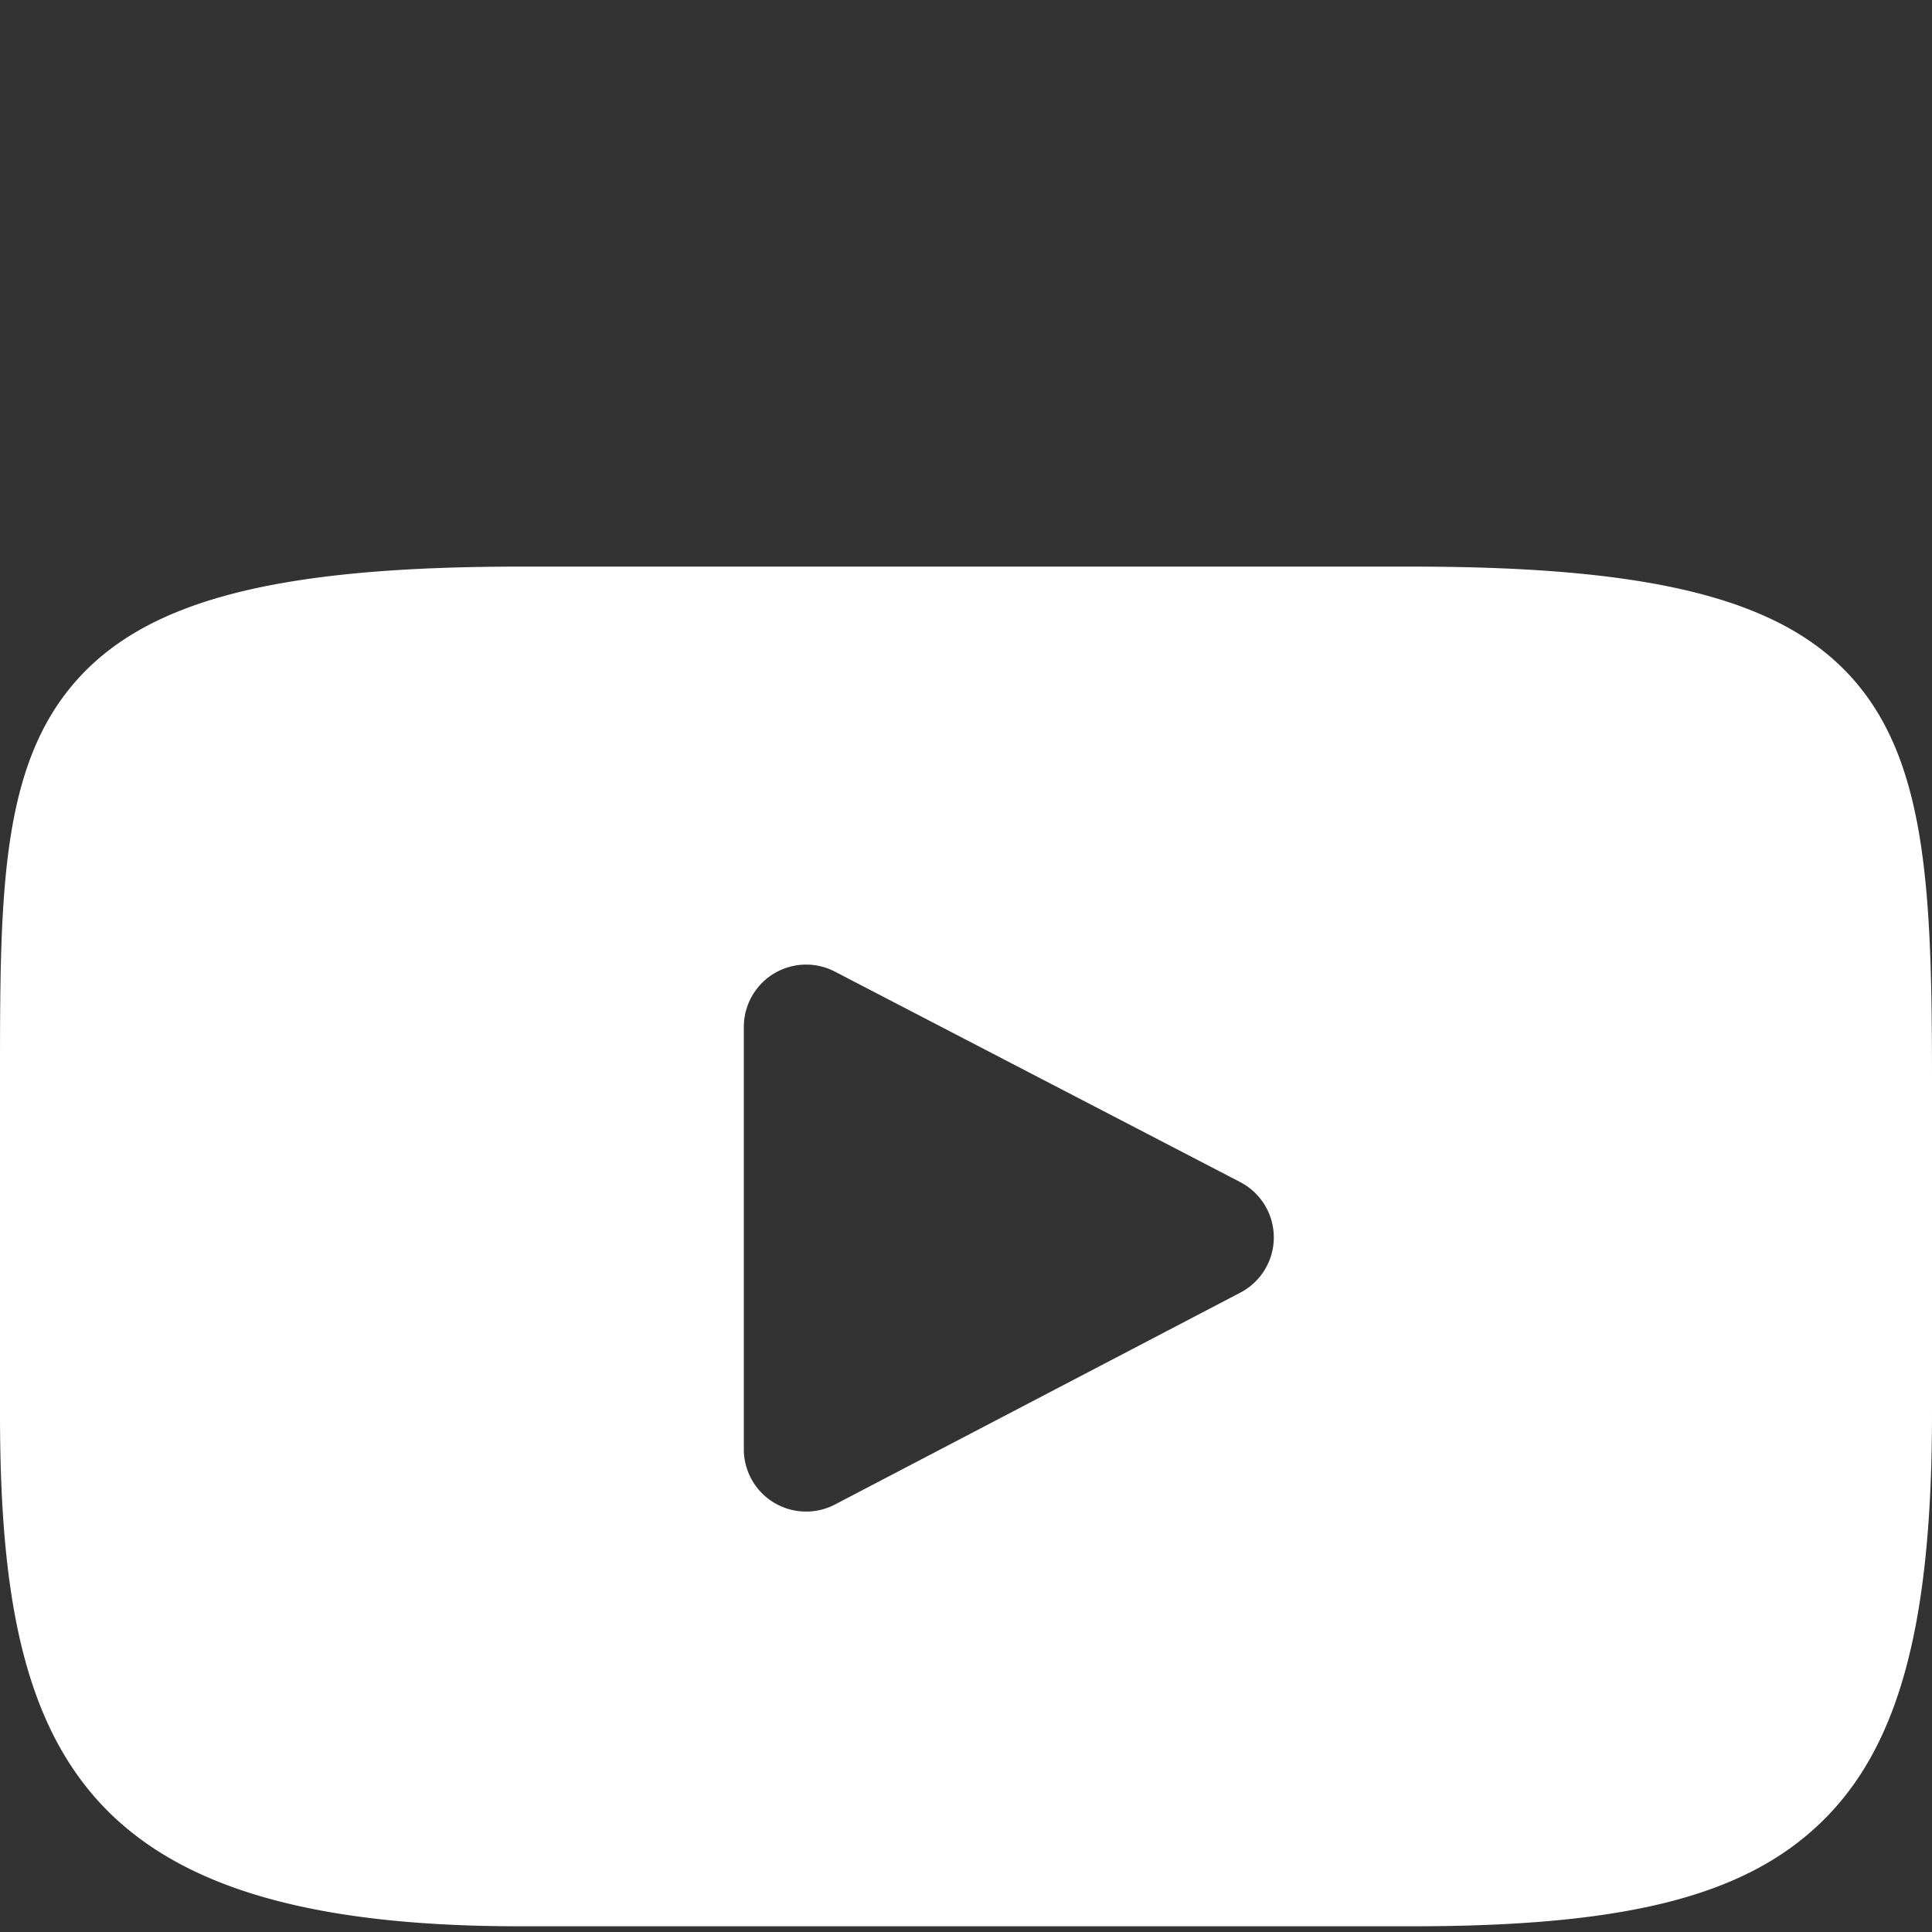 <svg xmlns="http://www.w3.org/2000/svg" version="1.1" xmlns:xlink="http://www.w3.org/1999/xlink" width="512" height="512" x="0" y="0" viewBox="0 0 310 310" style="enable-background:new 0 0 512 512" xml:space="preserve" class=""><rect x="0" y="0" width="310" height="310" fill="#333333" stroke="none"/><g transform="matrix(1,0,0,1,0,45)"><path d="M297.917 64.645c-11.19-13.302-31.85-18.728-71.306-18.728H83.386c-40.359 0-61.369 5.776-72.517 19.938C0 79.663 0 100.008 0 128.166v53.669c0 54.551 12.896 82.248 83.386 82.248h143.226c34.216 0 53.176-4.788 65.442-16.527C304.633 235.518 310 215.863 310 181.835v-53.669c0-29.695-.841-50.16-12.083-63.521zm-98.896 97.765-65.038 33.991a9.997 9.997 0 0 1-14.632-8.863v-67.764a10 10 0 0 1 14.609-8.874l65.038 33.772a10 10 0 0 1 .023 17.738z" fill="#ffffff" opacity="1" data-original="#000000"></path></g></svg>